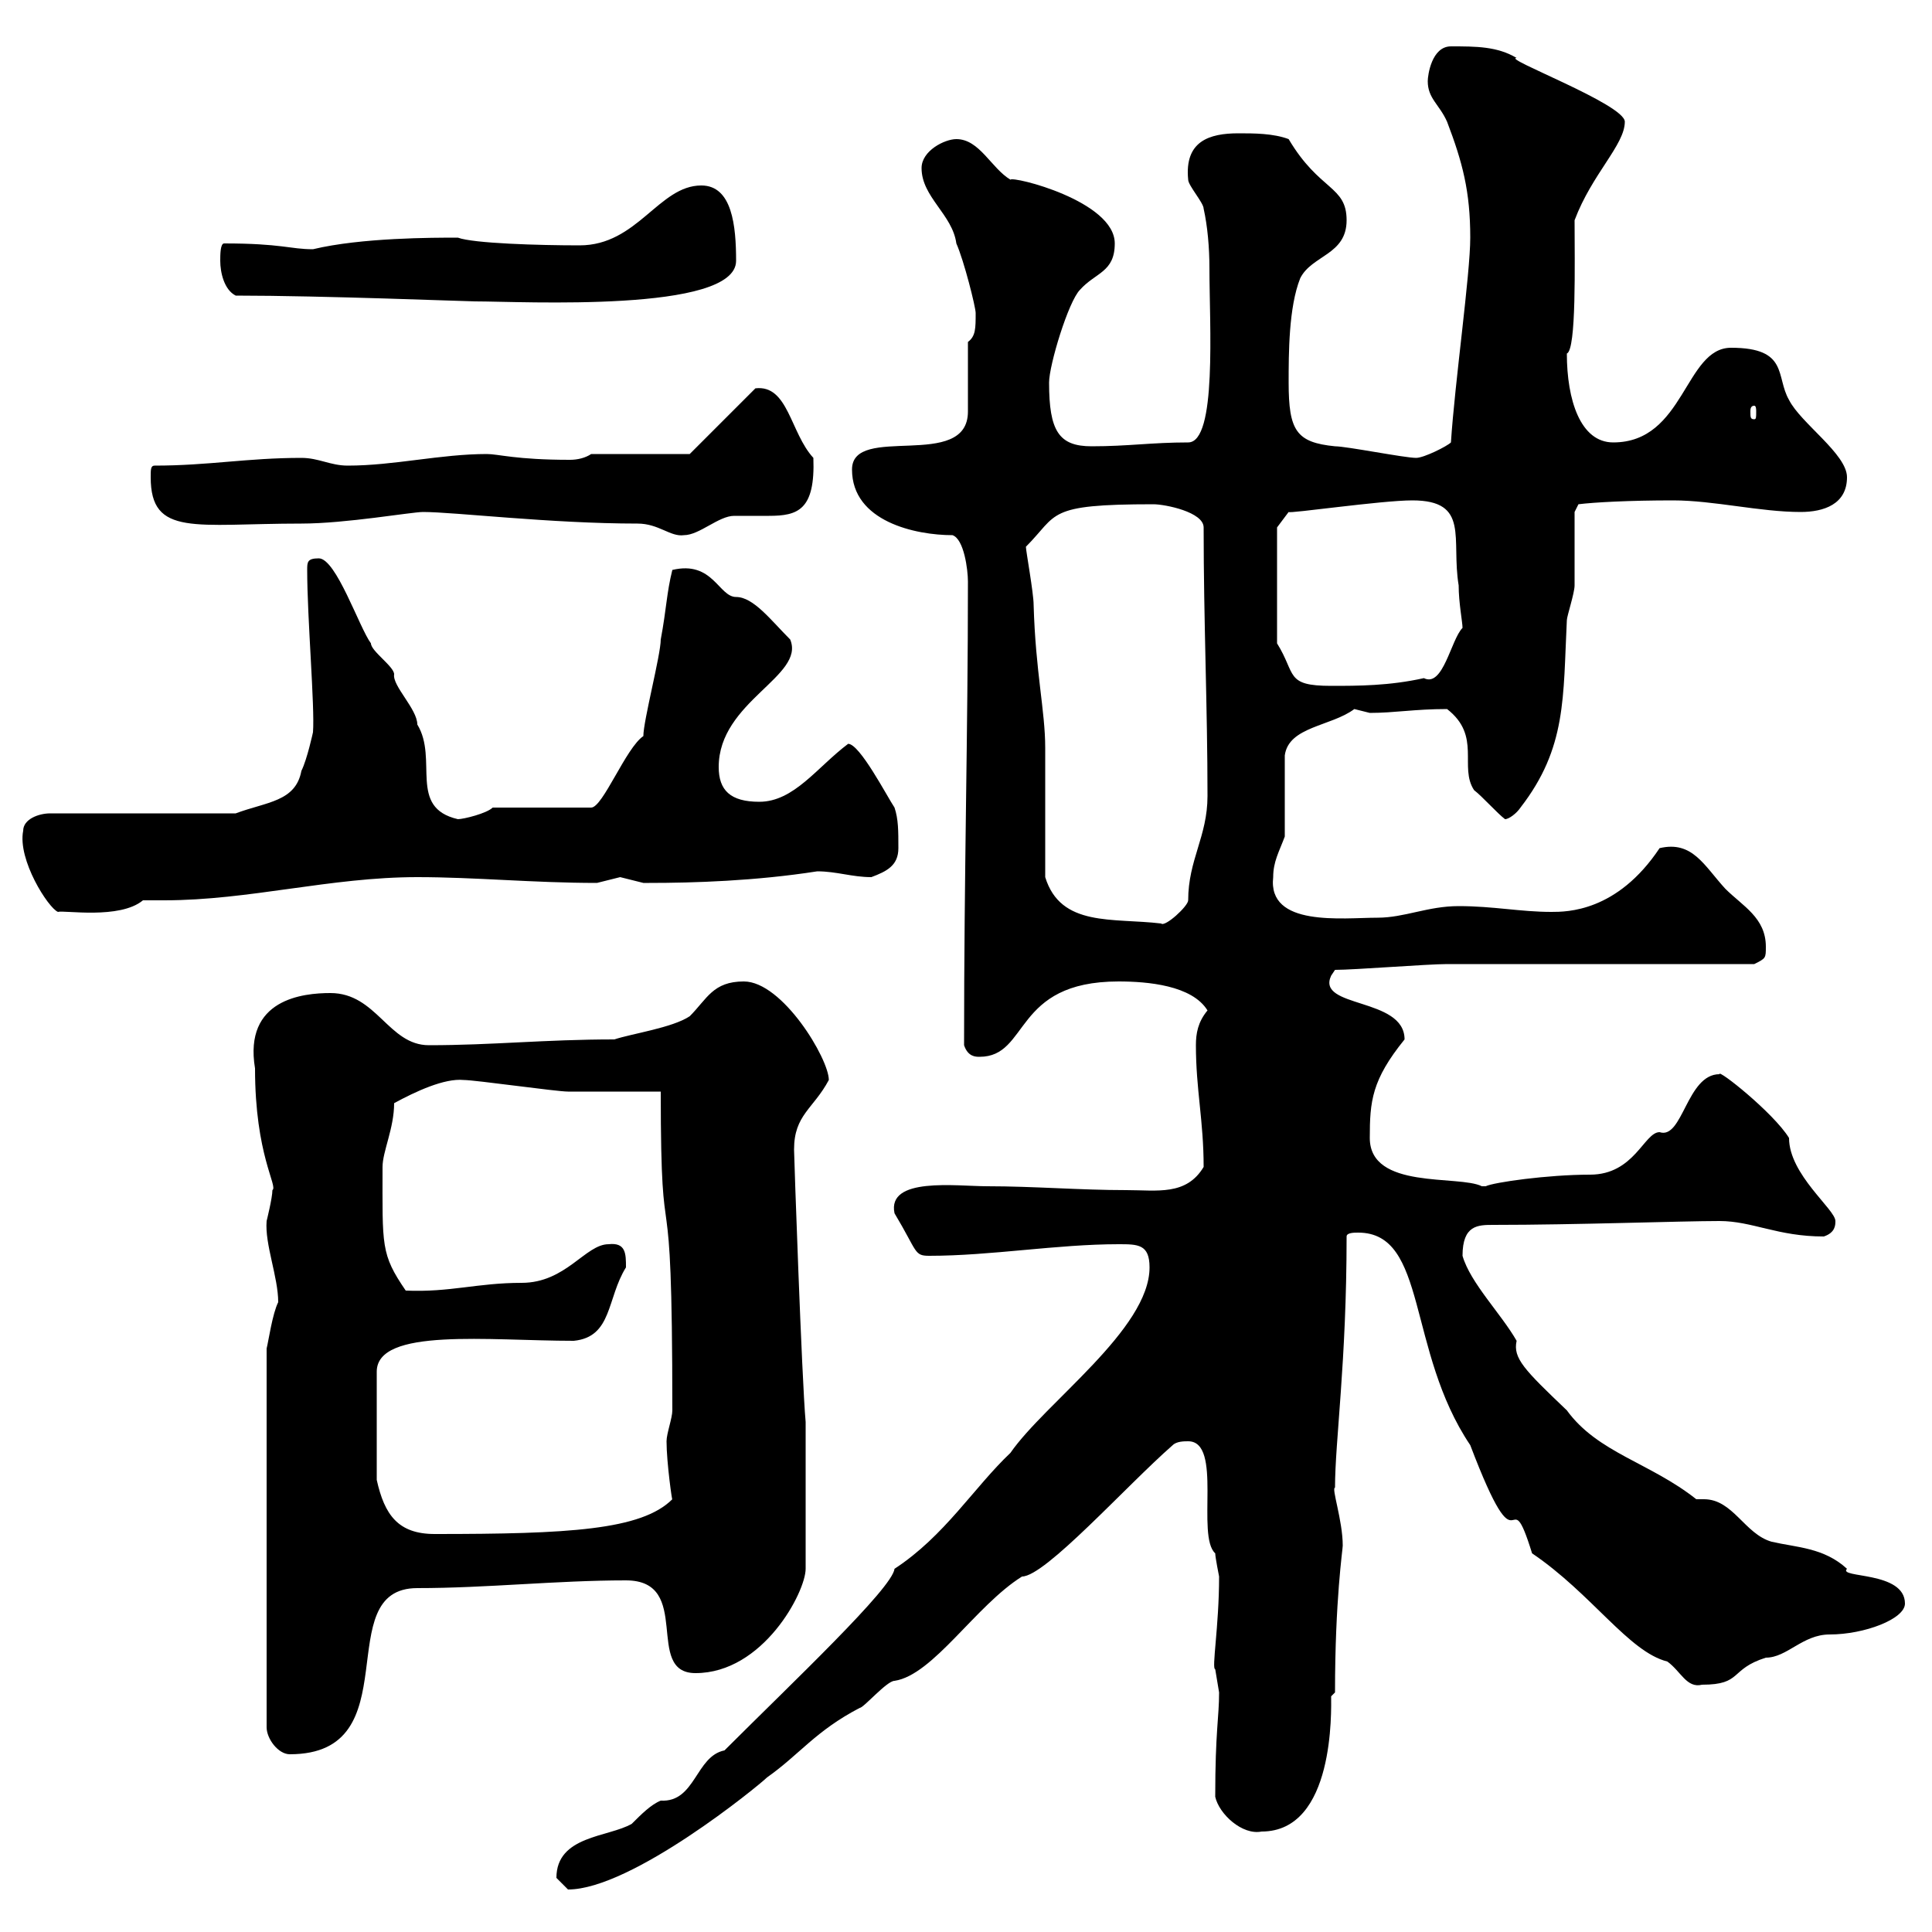 <svg xmlns="http://www.w3.org/2000/svg" xmlns:xlink="http://www.w3.org/1999/xlink" width="300" height="300"><path d="M86.40 291.60C86.40 291.60 88.20 293.40 88.20 293.40C98.10 293.40 117.90 277.20 119.10 276C124.20 272.40 126.60 268.80 133.50 265.20C134.10 265.20 137.70 261 138.90 261C144.90 260.10 151.50 249.30 158.70 244.80C162.30 244.80 174.90 230.70 182.10 224.40C182.70 223.80 183.90 223.80 184.50 223.80C189.90 223.80 185.70 238.50 188.70 241.20C188.70 241.80 189.30 244.80 189.30 244.80C189.30 252.60 188.10 259.20 188.70 259.20C188.70 259.20 189.30 262.80 189.30 262.80C189.30 266.70 188.70 268.80 188.70 279C189.30 281.70 192.90 285 195.90 284.40C207.30 284.40 206.70 265.50 206.70 263.40L207.30 262.80C207.30 248.40 208.50 240.60 208.50 240C208.50 236.10 206.70 231 207.30 231C207.30 223.80 209.10 211.50 209.10 192C209.10 191.40 210.30 191.40 210.90 191.40C221.70 191.40 218.40 209.70 228.30 224.40C236.40 245.70 234 228.60 237.90 241.20C247.20 247.50 252.90 256.50 258.90 258C261 259.50 261.90 262.20 264.30 261.60C270.60 261.60 268.50 259.20 274.20 257.40C277.50 257.40 279.90 253.80 284.10 253.80C289.50 253.80 295.80 251.40 295.80 249C295.80 243.90 285.30 245.10 286.80 243.60C283.20 240.30 279 240.30 275.10 239.40C270.90 238.20 269.10 232.80 264.60 232.80C264.30 232.80 263.70 232.80 263.40 232.80C256.20 227.10 248.10 225.60 243.30 219C236.70 212.70 234.90 210.90 235.50 208.20C233.10 204 228.30 199.20 227.10 195C227.10 190.20 229.50 190.20 231.90 190.20C244.80 190.20 261 189.60 267 189.60C272.10 189.60 276 192 283.20 192C285 191.40 285 190.20 285 189.60C285 187.80 277.80 182.40 277.80 176.70C275.40 172.80 266.70 165.90 267 166.80C261.90 166.80 261.30 177 257.70 175.80C255.30 175.80 253.80 182.40 246.90 182.40C240.30 182.40 231.90 183.60 230.70 184.20C230.70 184.20 230.70 184.20 230.10 184.20C226.50 182.40 212.70 184.80 212.70 176.70C212.70 171 213 167.70 218.10 161.40C218.10 154.80 204.30 156.60 206.70 151.50C206.70 151.50 207.30 150.60 207.30 150.60C210.30 150.60 221.70 149.70 224.70 149.70C231.90 149.70 265.20 149.70 272.40 149.70C274.20 148.80 274.20 148.80 274.20 147C274.20 142.50 270.60 140.70 267.90 138C264.60 134.40 262.80 130.50 257.70 131.70C251.10 141.60 243.30 141.60 240.90 141.60C236.10 141.60 231.90 140.70 226.50 140.70C221.70 140.70 218.10 142.50 213.90 142.50C208.50 142.50 196.80 144 197.70 136.20C197.70 133.80 198.60 132.30 199.50 129.90C199.50 128.10 199.50 119.10 199.50 117.30C200.10 112.80 206.70 112.80 210.30 110.10C210.30 110.10 212.70 110.70 212.70 110.70C216.60 110.70 219.60 110.10 224.70 110.10C230.10 114.30 226.50 119.10 228.90 122.70C230.10 123.60 232.50 126.30 233.70 127.20C234.30 127.20 235.50 126.30 236.10 125.40C243.30 116.10 242.70 108.30 243.30 96.30C243.30 95.70 244.50 92.10 244.50 90.90C244.50 89.10 244.50 81.30 244.50 79.50L245.10 78.30C247.50 78 252.90 77.70 259.80 77.70C266.10 77.70 273.30 79.50 279.60 79.50C283.20 79.50 286.80 78.30 286.80 74.10C286.80 70.50 279.60 65.70 277.80 62.10C275.70 58.50 277.80 54 268.80 54C261.60 54 261.60 68.70 250.50 68.70C245.40 68.70 243.30 62.10 243.30 54.90C244.80 54.30 244.50 40.80 244.50 34.20C247.20 27 252.30 22.50 252.30 18.90C252.30 16.20 233.10 9 235.50 9C232.50 7.20 229.20 7.20 225.30 7.20C222.30 7.20 221.70 11.70 221.70 12.60C221.70 15.30 223.50 16.20 224.70 18.90C227.10 25.20 228.30 29.70 228.30 36.90C228.30 42.60 225.90 59.40 225.30 68.70C224.70 69.30 221.10 71.10 219.90 71.10C218.10 71.10 209.10 69.30 207.30 69.30C201.30 68.70 200.10 66.90 200.10 59.40C200.10 54.90 200.10 47.70 201.90 43.20C203.70 39.60 209.10 39.60 209.10 34.20C209.10 28.80 204.90 29.70 200.10 21.60C197.70 20.70 194.70 20.70 192.30 20.70C187.80 20.70 183.90 21.90 184.50 27.90C184.50 28.80 186.90 31.50 186.90 32.40C187.50 35.10 187.80 38.40 187.80 41.70C187.80 50.40 189 68.70 184.50 68.70C178.80 68.70 175.20 69.30 169.50 69.30C164.40 69.30 162.90 66.90 162.90 59.40C162.90 56.70 165.90 46.80 167.70 45C170.10 42.30 173.10 42.30 173.10 37.80C173.10 31.20 157.20 27.30 156.90 27.90C153.90 26.10 152.10 21.60 148.50 21.60C146.70 21.60 143.10 23.40 143.10 26.10C143.10 30.60 147.90 33.30 148.50 37.80C149.70 40.50 151.50 47.70 151.50 48.60C151.50 51 151.50 52.20 150.30 53.10L150.30 63.90C150.30 73.20 132.30 65.70 132.30 72.90C132.30 81 142.20 83.10 147.90 83.10C149.70 83.70 150.30 88.50 150.30 90.30C150.30 114.30 149.70 135 149.70 162.30C150.30 164.10 151.50 164.10 152.10 164.10C159.90 164.10 157.20 152.40 173.70 152.40C178.20 152.40 185.10 153 187.50 156.90C186 158.70 185.70 160.50 185.70 162.30C185.70 169.20 186.90 174 186.90 181.20C184.20 185.70 179.70 184.80 174.90 184.80C167.70 184.80 160.50 184.20 153.30 184.20C148.50 184.20 137.70 182.70 138.90 188.40C142.50 194.40 141.90 195 144.30 195C153.90 195 164.10 193.20 173.70 193.20C176.70 193.20 178.50 193.20 178.50 196.80C178.50 206.40 162.30 217.80 156.90 225.60C151.20 231 146.70 238.50 138.90 243.60C138.60 246.60 123 261.30 112.50 271.80C108 272.70 108 279.90 102.60 279.60C101.10 280.20 99.60 281.70 98.10 283.20C94.50 285.30 86.40 285 86.40 291.60ZM43.20 202.20C42.30 204 41.70 208.20 41.40 209.40L41.40 268.20C41.40 270 43.20 272.40 45 272.40C63.90 272.40 51 246.60 64.80 246.60C75.60 246.60 86.40 245.40 97.20 245.40C107.70 245.40 99.90 259.80 108 259.80C118.50 259.80 125.10 247.20 125.10 243.60L125.10 220.80C124.50 214.20 123.30 179.40 123.30 178.50C123.30 173.10 126.30 172.20 128.70 167.70C128.70 164.40 121.50 152.40 115.50 152.40C110.70 152.40 109.80 155.10 107.10 157.80C104.40 159.60 98.10 160.50 95.40 161.40C84.60 161.40 76.50 162.30 66.60 162.30C60.30 162.30 58.50 154.20 51.30 154.20C47.10 154.20 37.80 155.10 39.60 165.90C39.60 179.40 43.20 184.20 42.30 184.80C42.30 186 41.40 189.60 41.40 189.60C41.10 193.20 43.20 198.30 43.20 202.20ZM89.10 208.20C95.10 207.60 94.20 201.60 97.20 196.80C97.20 194.70 97.20 192.90 94.50 193.20C90.90 193.20 87.90 199.20 81 199.20C74.10 199.20 69.90 200.70 63 200.40C59.10 194.70 59.40 193.50 59.40 181.20C59.40 178.80 61.20 175.20 61.20 171.30C64.50 169.50 69 167.40 72 167.70C73.80 167.70 86.40 169.50 88.20 169.50C90 169.50 99.90 169.50 102.60 169.50C102.60 199.20 104.40 177 104.40 219C104.40 220.20 103.50 222.60 103.50 223.80C103.50 227.10 104.40 233.40 104.40 232.80C99.60 237.60 88.20 238.20 67.50 238.20C61.80 238.20 59.70 235.20 58.50 229.80L58.50 213C58.50 206.10 75.90 208.20 89.10 208.20ZM162.30 136.20C162.30 133.50 162.30 119.10 162.30 116.10C162.30 110.40 160.80 104.40 160.50 93.90C160.50 92.10 159.30 85.50 159.30 84.90C164.40 79.80 162.30 78.30 179.10 78.30C180.90 78.30 186.90 79.50 186.90 81.90C186.90 96.60 187.50 109.80 187.50 123.60C187.50 129.90 184.50 133.50 184.50 139.80C184.50 140.70 180.90 144 180.30 143.40C172.80 142.50 164.70 144 162.30 136.20ZM3.60 129C2.70 133.50 7.50 141 9 141.60C9.90 141.30 18.60 142.80 22.20 139.80C23.40 139.80 24.30 139.80 25.50 139.80C38.70 139.80 51.30 136.20 64.80 136.20C73.80 136.20 82.80 137.10 92.70 137.10C92.70 137.10 96.30 136.20 96.30 136.20C96.30 136.20 99.90 137.10 99.90 137.10C100.80 137.10 100.80 137.10 100.80 137.10C107.70 137.10 117.30 136.80 126.90 135.30C129.90 135.30 132.30 136.20 135.30 136.20C137.70 135.30 139.50 134.40 139.50 131.70C139.50 129 139.50 127.20 138.90 125.40C137.70 123.60 133.50 115.50 131.70 115.50C126.90 119.10 123.30 124.50 117.90 124.50C113.40 124.50 111.60 122.70 111.60 119.10C111.60 108.90 125.10 105 122.70 99.30C119.70 96.30 117 92.70 114.30 92.70C111.60 92.70 110.70 87 104.40 88.50C103.50 92.10 103.50 94.50 102.60 99.30C102.60 101.70 99.90 111.90 99.90 114.30C97.20 116.10 93.60 125.40 91.80 125.40L76.50 125.40C75.60 126.30 72 127.20 71.10 127.20C63.30 125.40 68.10 117.90 64.80 112.50C64.80 110.10 60.90 106.50 61.20 104.70C61.20 103.50 57.60 101.10 57.60 99.90C55.80 97.50 52.20 86.70 49.50 86.70C47.70 86.70 47.70 87.30 47.70 88.50C47.70 96 48.90 109.80 48.60 113.70C48.60 113.70 47.70 117.90 46.80 119.70C45.90 124.50 41.40 124.50 36.60 126.30L7.80 126.30C6 126.30 3.60 127.20 3.60 129ZM198.30 99.90L198.30 81.90L200.10 79.50C200.10 79.80 214.50 77.70 219.30 77.70C228.30 77.70 225.30 83.70 226.50 90.90C226.50 93.60 227.10 96.60 227.10 97.50C225.30 99.30 224.10 106.80 221.10 105.30C215.70 106.50 210.90 106.50 206.70 106.50C199.50 106.50 201.30 104.70 198.30 99.90ZM65.70 79.50C70.50 79.50 85.50 81.30 99 81.30C102.30 81.30 104.10 83.40 106.20 83.10C108.60 83.10 111.60 80.10 114 80.10C115.80 80.10 117.60 80.10 119.40 80.10C123.90 80.10 126.60 79.20 126.30 71.10C122.70 67.20 122.40 59.70 117.30 60.30L107.10 70.50L91.80 70.50C90.90 71.10 89.70 71.40 88.50 71.40C80.10 71.40 77.40 70.50 75.60 70.50C68.40 70.50 61.20 72.30 54 72.30C51.30 72.30 49.50 71.10 46.80 71.10C38.40 71.10 32.40 72.30 24 72.30C23.40 72.30 23.40 72.90 23.40 74.10C23.40 83.40 30.30 81.30 46.80 81.30C53.70 81.30 63.90 79.50 65.70 79.50ZM272.40 63C272.70 63 272.70 63.60 272.70 63.90C272.70 64.80 272.70 65.10 272.40 65.10C271.80 65.10 271.80 64.80 271.80 63.90C271.80 63.60 271.80 63 272.40 63ZM36.60 45.90C50.10 45.90 72.60 46.80 73.80 46.80C81 46.80 114.30 48.60 114.30 40.50C114.30 35.10 113.70 28.80 108.90 28.80C102.30 28.80 99 38.10 90 38.10C83.70 38.10 73.50 37.80 71.10 36.90C67.20 36.90 56.10 36.90 48.60 38.70C45 38.70 43.80 37.80 34.80 37.80C34.20 37.80 34.20 39.60 34.20 40.50C34.20 42.30 34.80 45 36.60 45.90Z"/></svg>
